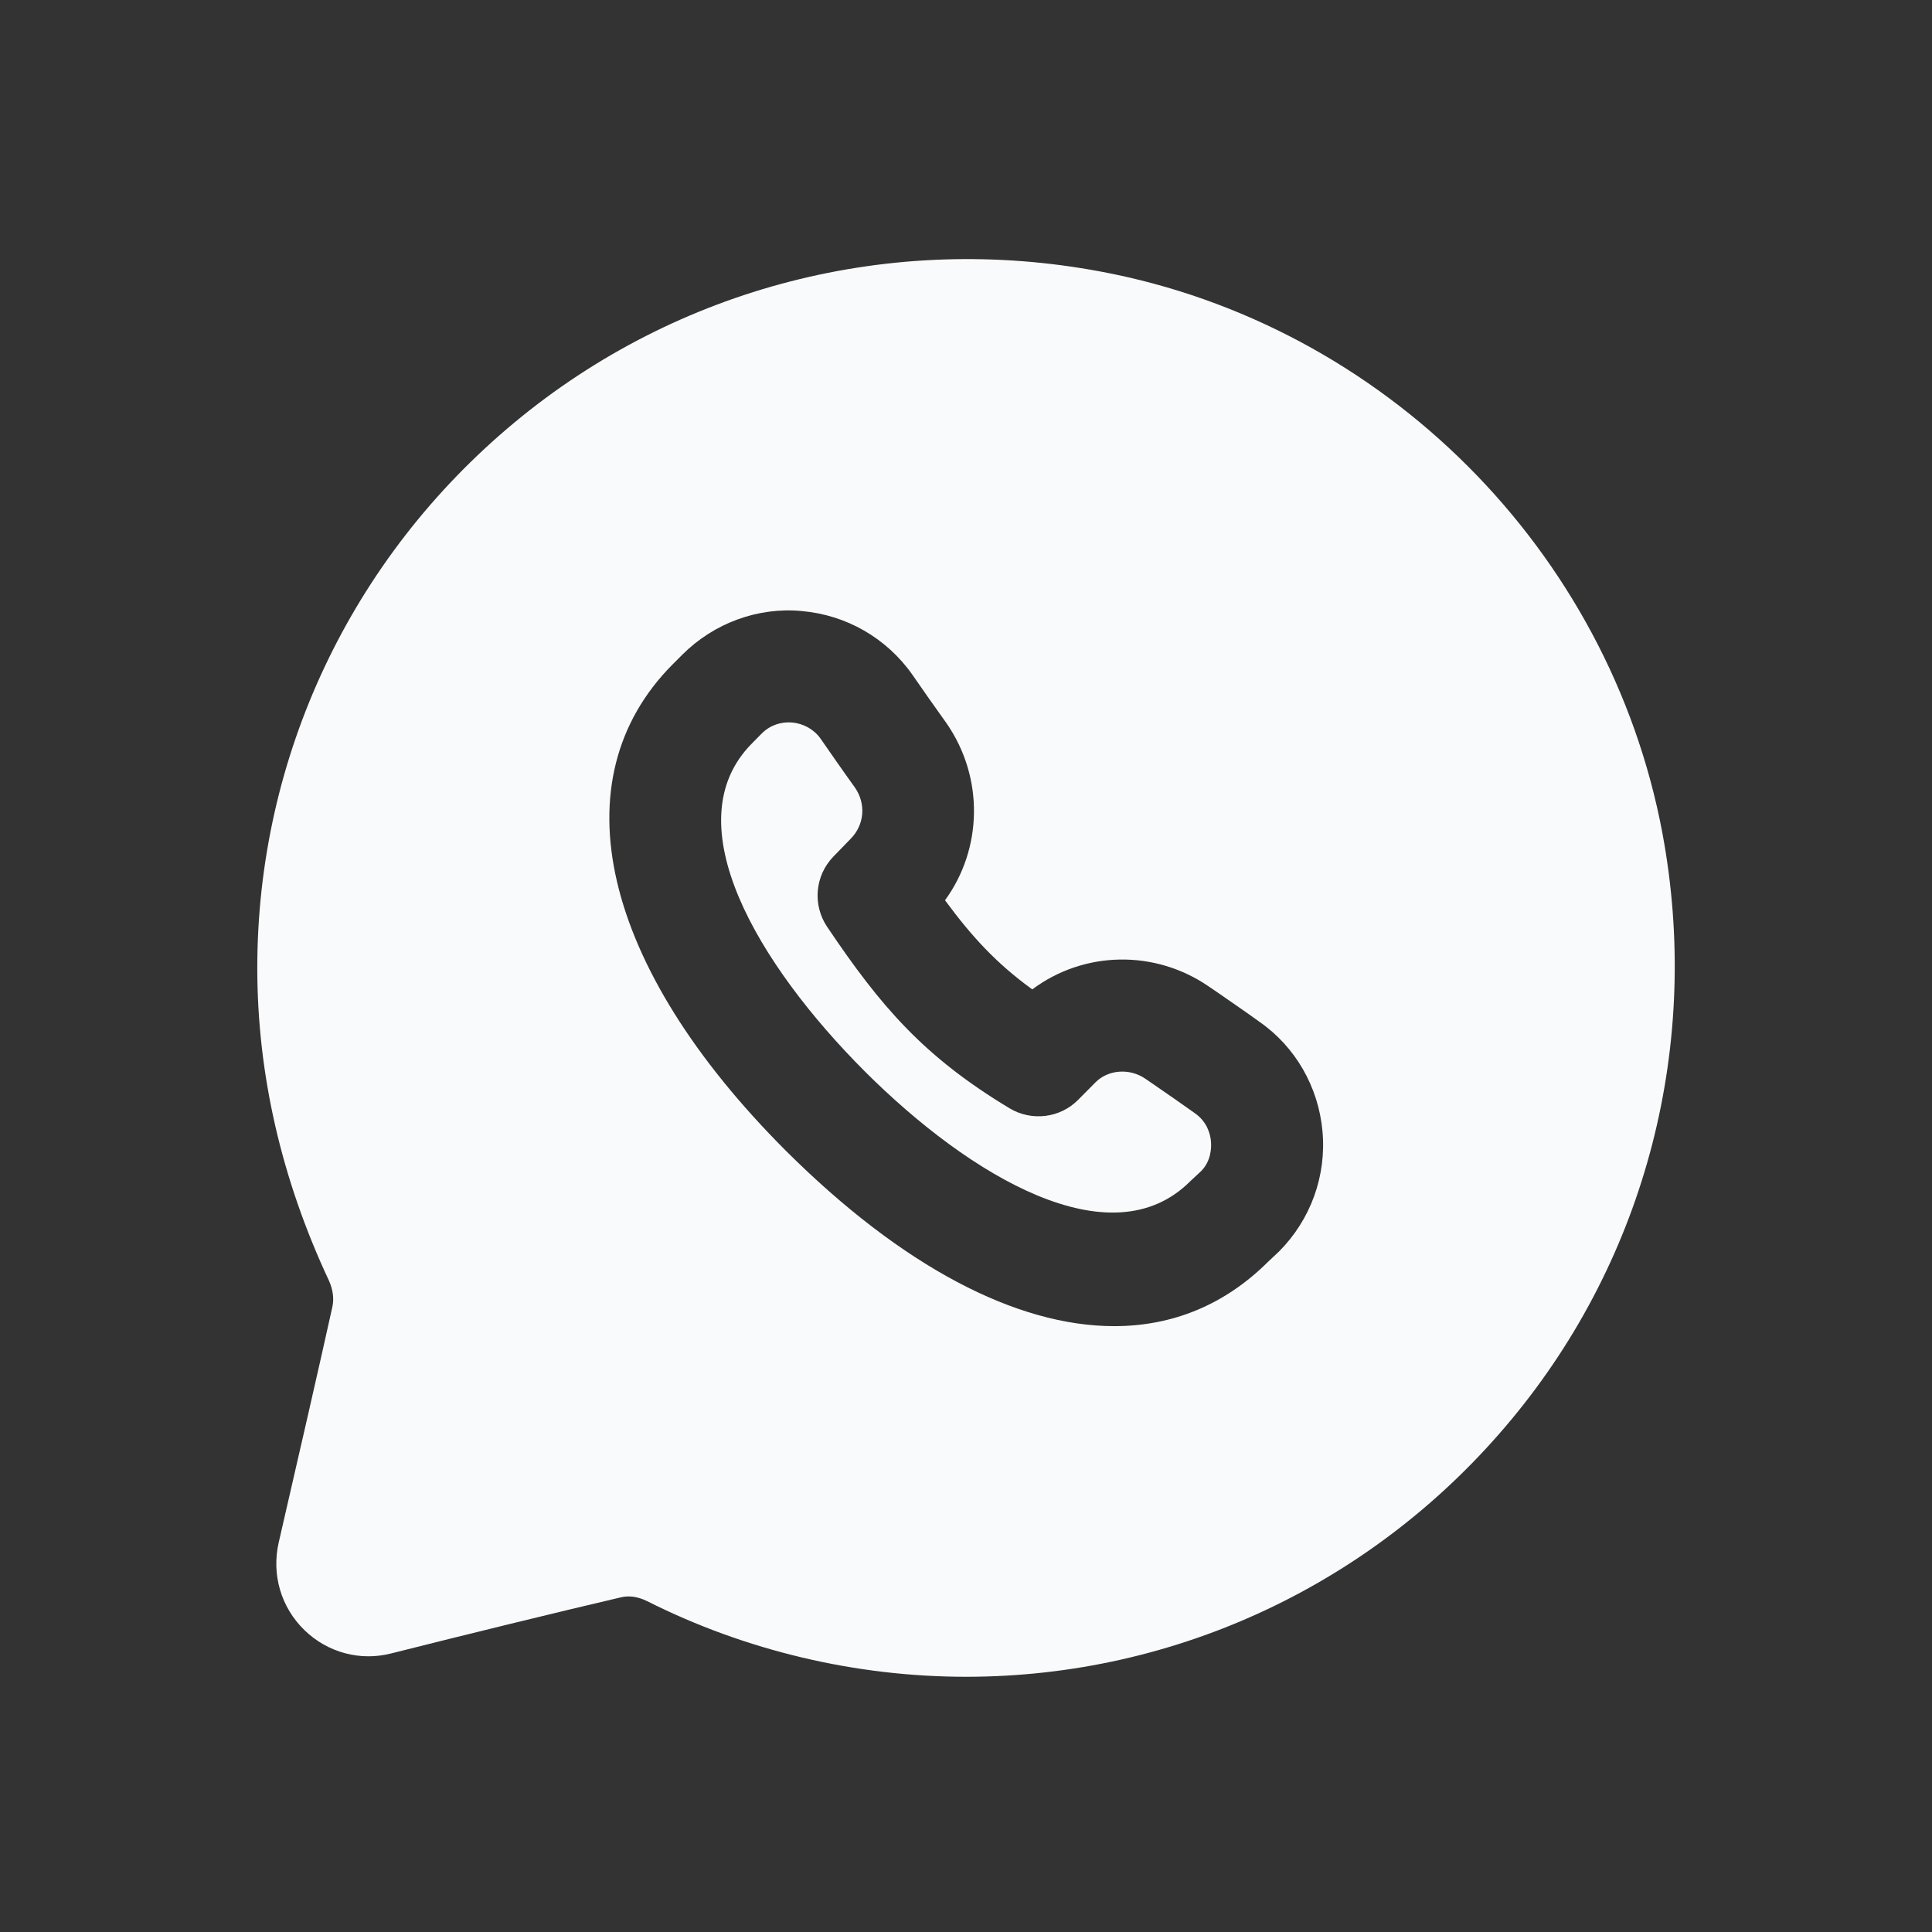 <svg width="29" height="29" viewBox="0 0 29 29" fill="none" xmlns="http://www.w3.org/2000/svg">
<rect x="0" y="0" width="29" height="29" fill="#333333" stroke="none"/>
<g id="Whatsapp">
<path id="Vector" fill-rule="evenodd" clip-rule="evenodd" d="M17.311 16.274L17.196 16.195C16.962 16.031 16.638 16.052 16.445 16.245L16.185 16.507C15.914 16.783 15.487 16.835 15.154 16.636C13.864 15.859 13.22 15.108 12.415 13.911C12.194 13.582 12.233 13.142 12.51 12.857L12.771 12.588C12.976 12.379 13.001 12.066 12.834 11.823C12.655 11.575 12.482 11.325 12.316 11.086C12.22 10.95 12.062 10.86 11.888 10.845C11.874 10.844 11.857 10.843 11.838 10.843C11.733 10.843 11.571 10.872 11.432 11.012L11.293 11.153L11.289 11.157C10.1 12.35 11.384 14.484 12.984 16.085C14.563 17.659 16.677 18.922 17.867 17.73L18.032 17.576C18.176 17.429 18.186 17.233 18.177 17.132C18.168 17.03 18.125 16.841 17.933 16.708C17.727 16.56 17.524 16.421 17.311 16.274Z" fill="#F9FAFB"/>
<path id="Vector_2" fill-rule="evenodd" clip-rule="evenodd" d="M19.2 18.784L19.034 18.94C18.384 19.587 17.599 19.906 16.724 19.906C15.259 19.906 13.544 19.014 11.797 17.274C9.024 14.501 8.374 11.703 10.097 9.972L10.24 9.829C10.716 9.352 11.379 9.11 12.033 9.172C12.703 9.23 13.307 9.577 13.694 10.126C13.857 10.362 14.027 10.605 14.209 10.858C14.773 11.676 14.748 12.741 14.185 13.513C14.587 14.06 14.961 14.465 15.495 14.851C16.27 14.272 17.339 14.248 18.154 14.814L18.264 14.889C18.487 15.044 18.7 15.189 18.904 15.337C19.443 15.711 19.791 16.314 19.851 16.981C19.912 17.651 19.673 18.308 19.2 18.784ZM24.952 12.499C24.154 8.258 20.768 4.872 16.526 4.077C13.376 3.484 10.171 4.311 7.727 6.338C5.27 8.376 3.862 11.361 3.862 14.529C3.862 16.121 4.225 17.704 4.94 19.228C4.998 19.36 5.016 19.494 4.989 19.617C4.814 20.411 4.448 22.009 4.184 23.151C4.073 23.634 4.218 24.127 4.57 24.469C4.918 24.807 5.411 24.94 5.882 24.816C6.947 24.547 8.406 24.19 9.322 23.976C9.442 23.948 9.574 23.965 9.712 24.033C11.189 24.777 12.846 25.169 14.502 25.169C17.667 25.169 20.651 23.761 22.687 21.307C24.718 18.862 25.542 15.651 24.952 12.499Z" fill="#F9FAFB"/>
</g>
</svg>
